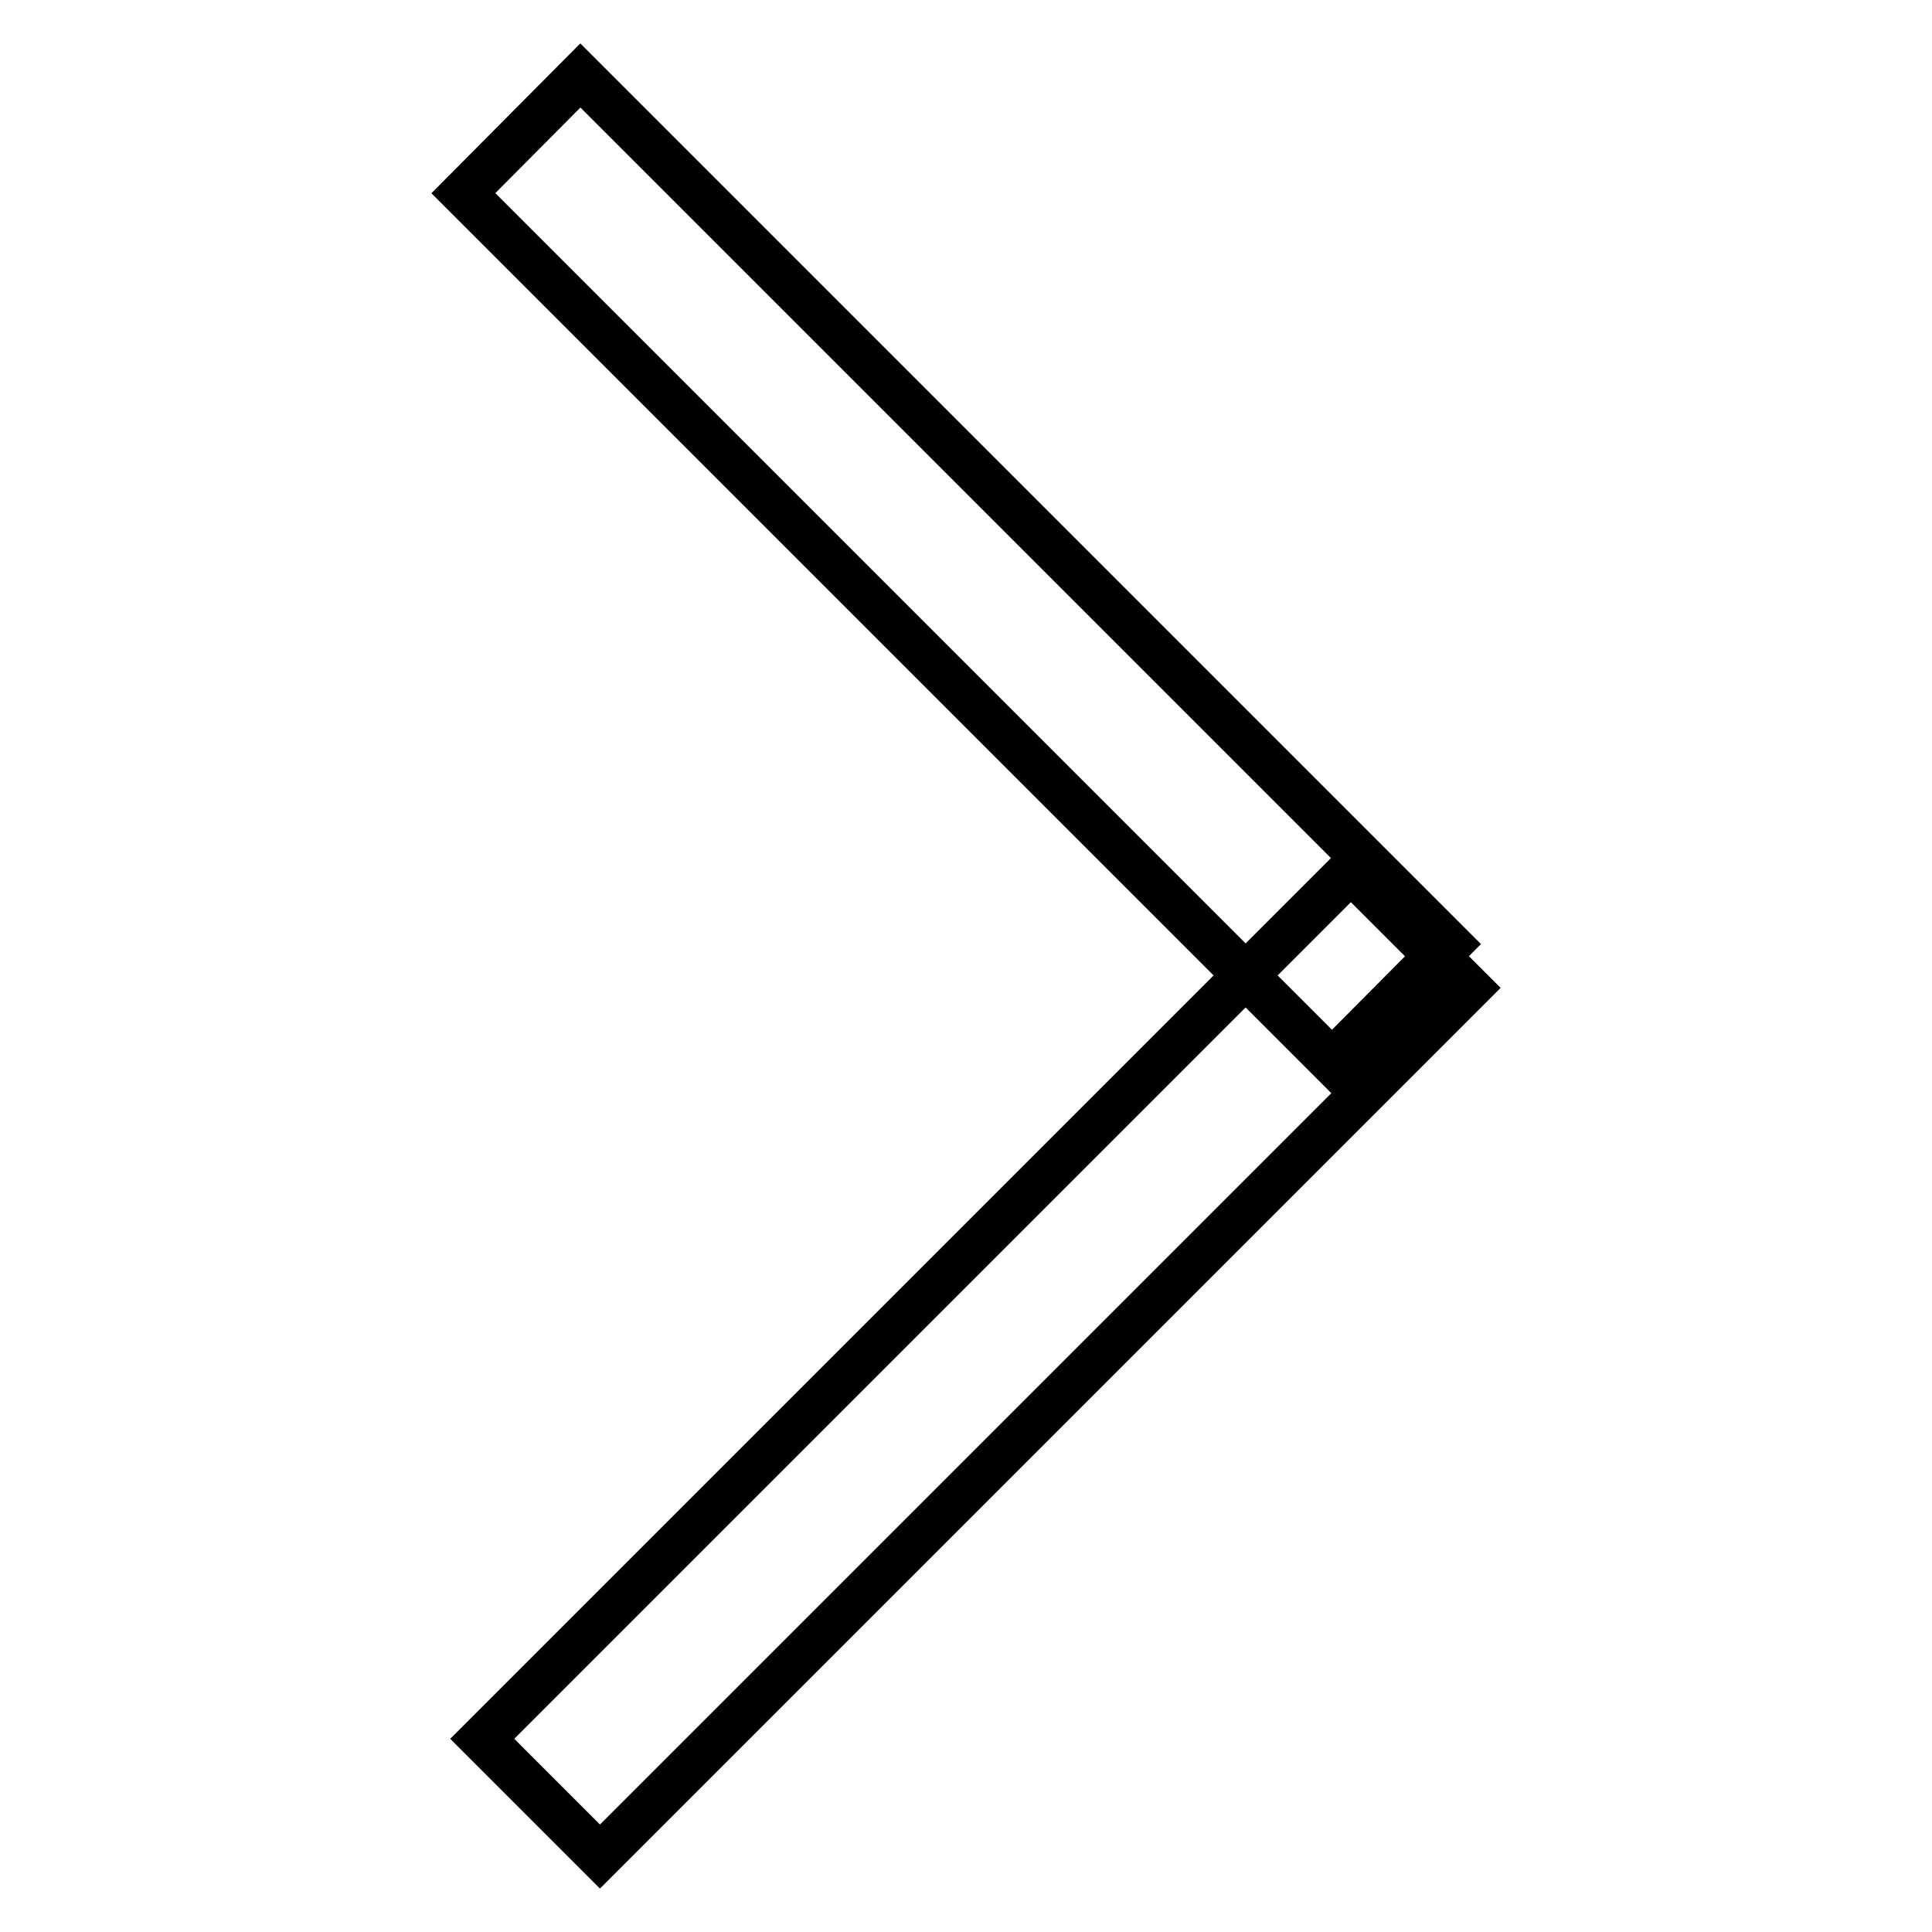 <?xml version="1.0" encoding="utf-8"?>
<!-- Svg Vector Icons : http://www.onlinewebfonts.com/icon -->
<!DOCTYPE svg PUBLIC "-//W3C//DTD SVG 1.1//EN" "http://www.w3.org/Graphics/SVG/1.1/DTD/svg11.dtd">
<svg version="1.1" xmlns="http://www.w3.org/2000/svg" xmlns:xlink="http://www.w3.org/1999/xlink" x="0px" y="0px" viewBox="0 0 256 256" enable-background="new 0 0 256 256" xml:space="preserve">
<g><g><path stroke-width="6" fill-opacity="0" stroke="#000000"  d="M194.6,130.9L79.5,246l-15.6-15.6l115.1-115.1L194.6,130.9L194.6,130.9z"/><path stroke-width="6" fill-opacity="0" stroke="#000000"  d="M176.5,140.7L61.4,25.6L76.9,10l115.1,115.1L176.5,140.7z"/></g></g>
</svg>